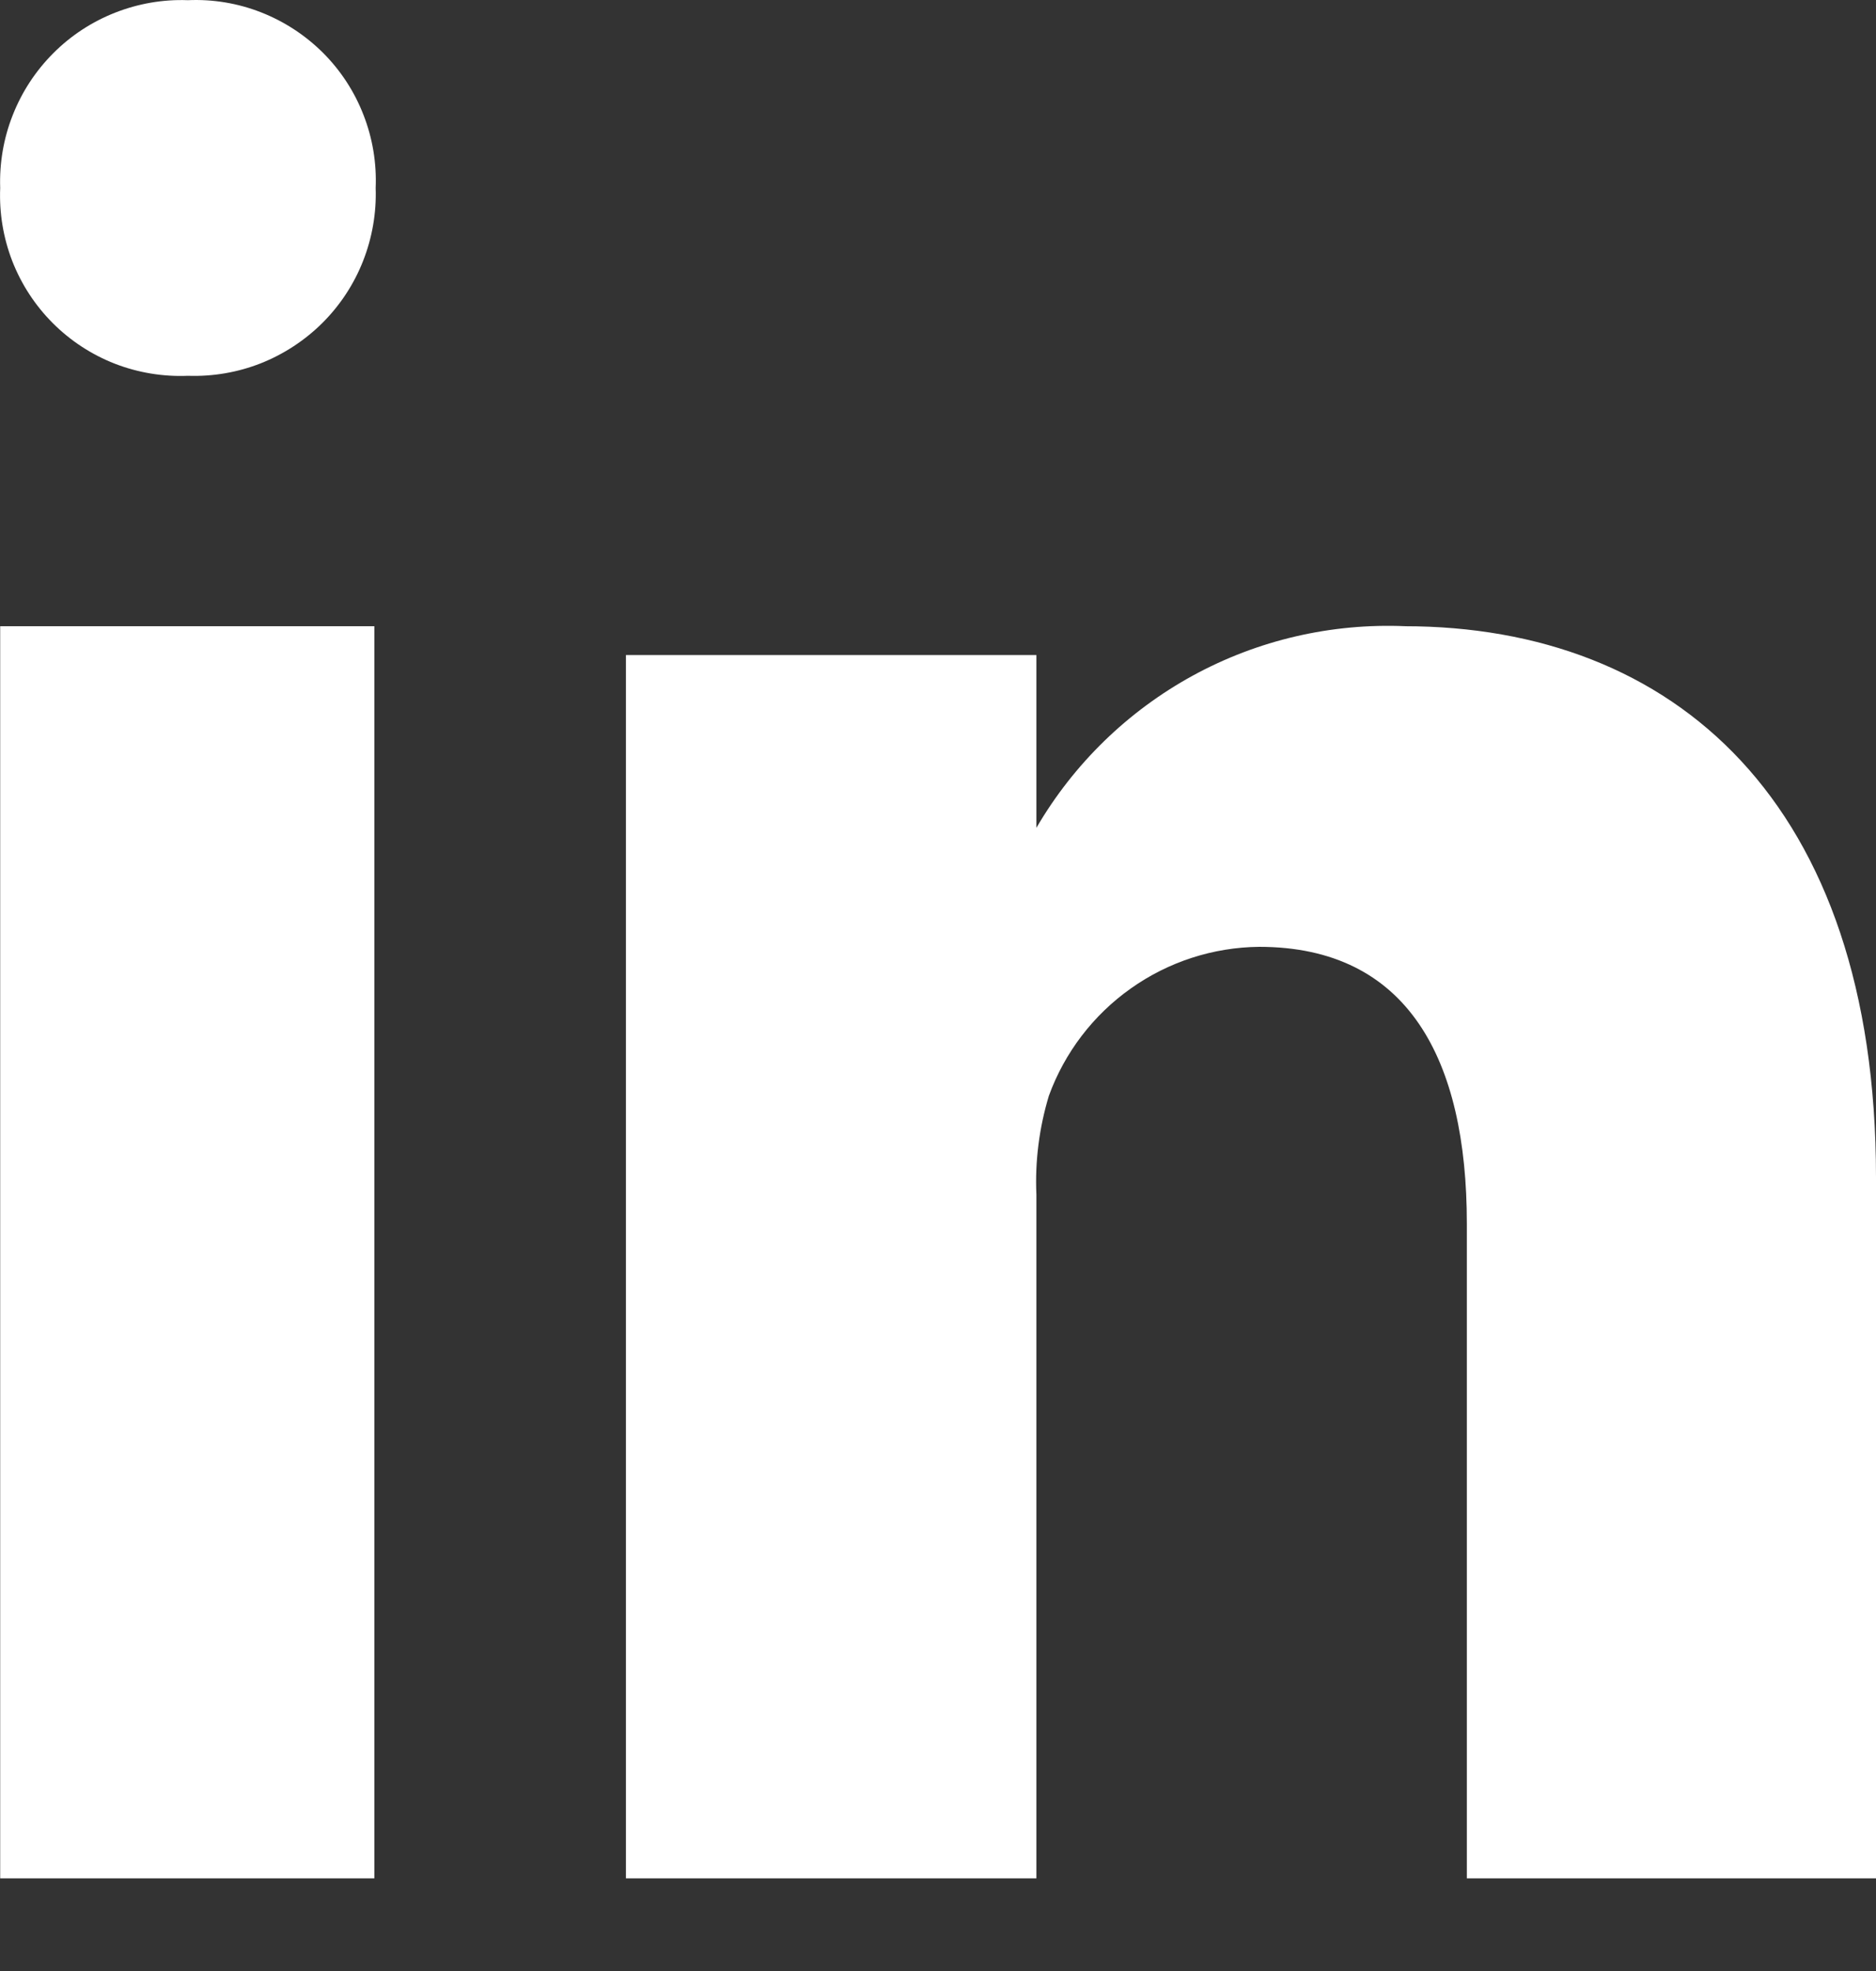  <svg width="20" height="21" viewBox="0 0 20 21" fill="none" xmlns="http://www.w3.org/2000/svg">
<rect x="0" y="0" width="20" height="21" fill="#333333" stroke="none"/>
<path d="M2.003 0.002C2.269 -0.01 2.534 0.034 2.782 0.131C3.03 0.228 3.255 0.375 3.444 0.563C3.632 0.751 3.779 0.976 3.875 1.224C3.972 1.472 4.016 1.737 4.005 2.003C4.014 2.268 3.968 2.533 3.871 2.78C3.774 3.027 3.627 3.251 3.439 3.439C3.251 3.626 3.027 3.773 2.78 3.871C2.533 3.968 2.269 4.013 2.003 4.004C1.738 4.015 1.472 3.971 1.224 3.875C0.976 3.778 0.751 3.631 0.563 3.443C0.375 3.255 0.228 3.03 0.131 2.782C0.035 2.534 -0.009 2.269 0.002 2.003C-0.007 1.738 0.038 1.473 0.136 1.226C0.233 0.979 0.38 0.755 0.568 0.567C0.755 0.379 0.98 0.232 1.227 0.135C1.474 0.038 1.738 -0.008 2.003 0.002ZM3.991 6.672V20.013H0.002V6.672H3.991ZM14.971 6.672C17.839 6.672 20 8.54 20 12.542V20.013H15.638V13.036C15.638 11.288 15.011 10.088 13.423 10.088C12.933 10.093 12.455 10.248 12.055 10.532C11.655 10.815 11.35 11.214 11.182 11.675C11.079 12.016 11.033 12.373 11.049 12.729V20.013H6.673V19.787C6.673 18.119 6.673 8.1 6.673 6.979H11.049V8.82C11.447 8.138 12.024 7.577 12.717 7.198C13.411 6.819 14.195 6.638 14.984 6.672H14.971Z" fill="#FFFFFF"/>
</svg>

